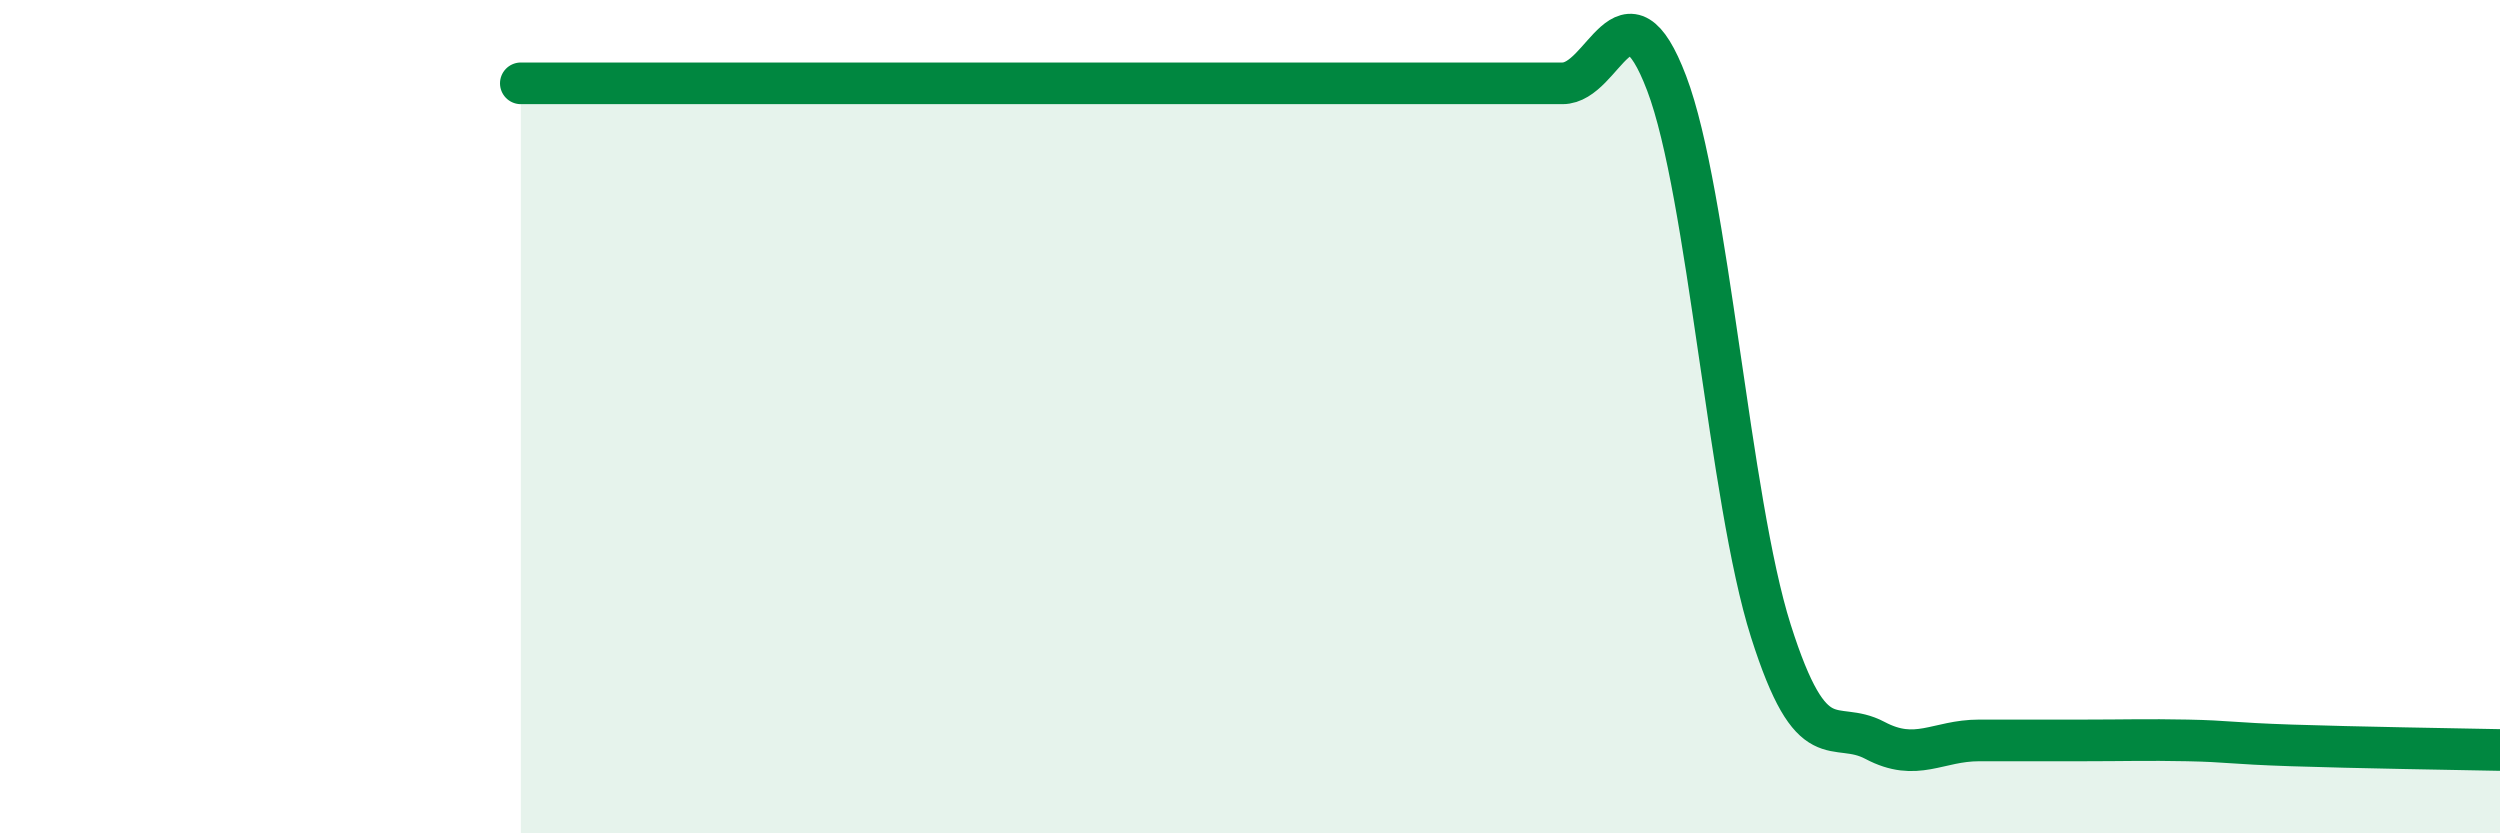
    <svg width="60" height="20" viewBox="0 0 60 20" xmlns="http://www.w3.org/2000/svg">
      <path
        d="M 12.5,2 C 13,2 14,2 15,2 C 16,2 16.5,2 17.5,2 C 18.5,2 19,2 20,2 C 21,2 21.5,2 22.5,2 C 23.5,2 24,2 25,2 C 26,2 26.5,2 27.5,2 C 28.5,2 29,2 30,2 C 31,2 31.5,2 32.5,2 C 33.5,2 34,2 35,2 C 36,2 36.5,2 37.5,2 C 38.5,2 39,-0.63 40,2 C 41,4.63 41.5,11.99 42.5,15.14 C 43.5,18.29 44,17.24 45,17.77 C 46,18.3 46.5,17.77 47.5,17.77 C 48.5,17.77 49,17.77 50,17.77 C 51,17.77 51.5,17.75 52.5,17.77 C 53.5,17.79 53.5,17.84 55,17.89 C 56.5,17.94 59,17.98 60,18L60 20L12.5 20Z"
        fill="#008740"
        opacity="0.1"
        stroke-linecap="round"
        stroke-linejoin="round"
      />
      <path
        d="M 12.5,2 C 13,2 14,2 15,2 C 16,2 16.5,2 17.5,2 C 18.5,2 19,2 20,2 C 21,2 21.5,2 22.5,2 C 23.5,2 24,2 25,2 C 26,2 26.5,2 27.5,2 C 28.5,2 29,2 30,2 C 31,2 31.5,2 32.5,2 C 33.5,2 34,2 35,2 C 36,2 36.5,2 37.5,2 C 38.5,2 39,-0.63 40,2 C 41,4.63 41.5,11.99 42.5,15.14 C 43.5,18.29 44,17.24 45,17.77 C 46,18.3 46.5,17.77 47.5,17.77 C 48.5,17.77 49,17.77 50,17.77 C 51,17.77 51.5,17.75 52.5,17.77 C 53.5,17.79 53.5,17.84 55,17.89 C 56.5,17.94 59,17.98 60,18"
        stroke="#008740"
        stroke-width="1"
        fill="none"
        stroke-linecap="round"
        stroke-linejoin="round"
      />
    </svg>
  